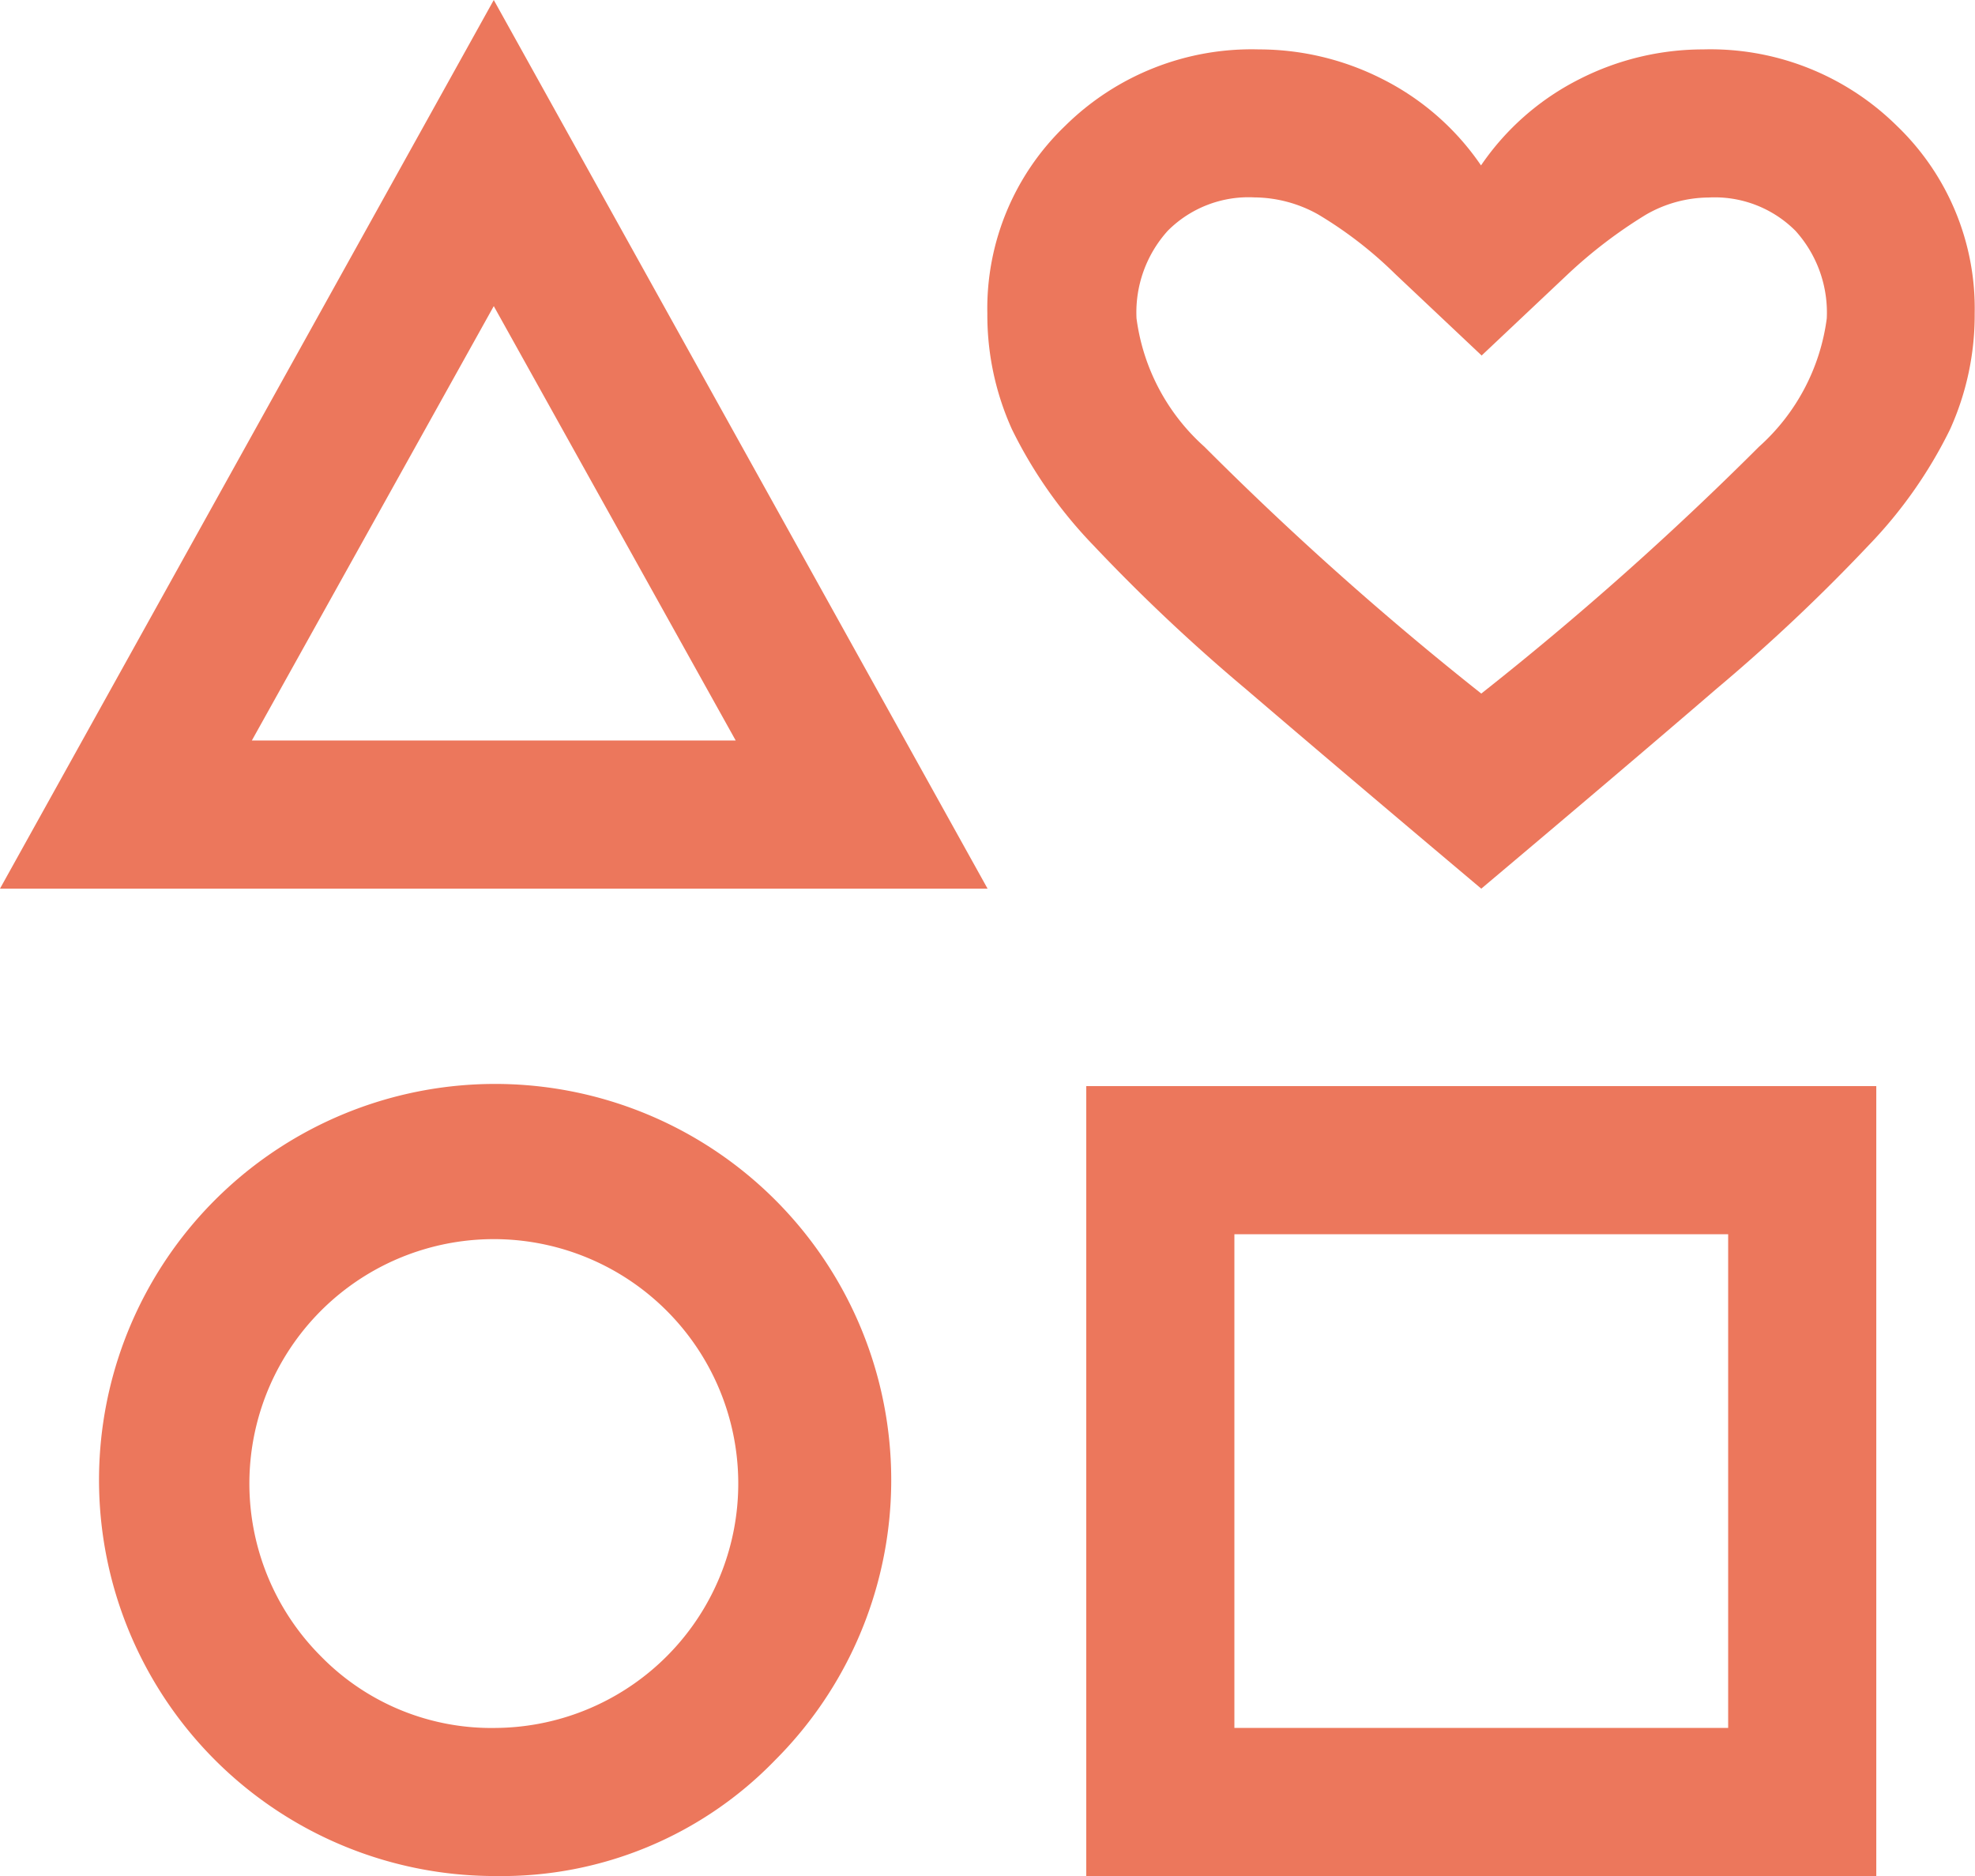 <?xml version="1.0" encoding="UTF-8"?>
<svg xmlns="http://www.w3.org/2000/svg" id="KŪRYBIŠKUMAS" width="18.947" height="18" viewBox="0 0 18.947 18">
  <path id="KŪRYBIŠKUMAS-2" data-name="KŪRYBIŠKUMAS" d="M80,184.526,84.737,176l4.737,8.526ZM84.761,194a3.8,3.8,0,1,1,2.676-1.113A3.649,3.649,0,0,1,84.761,194Zm0-1.421a2.345,2.345,0,1,0-1.682-.687A2.287,2.287,0,0,0,84.761,192.579Zm-2.345-9.474h4.642l-2.321-4.168ZM90.421,194v-7.579H98V194Zm1.421-1.421h4.737v-4.737H91.842Zm2.368-8.053q-1.35-1.137-2.262-1.918a17.421,17.421,0,0,1-1.457-1.374,4.375,4.375,0,0,1-.782-1.113,2.658,2.658,0,0,1-.237-1.113,2.428,2.428,0,0,1,.746-1.8,2.545,2.545,0,0,1,1.859-.734,2.616,2.616,0,0,1,1.184.284,2.509,2.509,0,0,1,.947.829,2.509,2.509,0,0,1,.947-.829,2.616,2.616,0,0,1,1.184-.284,2.545,2.545,0,0,1,1.859.734,2.428,2.428,0,0,1,.746,1.8,2.658,2.658,0,0,1-.237,1.113,4.375,4.375,0,0,1-.782,1.113,17.421,17.421,0,0,1-1.457,1.374Q95.561,183.389,94.211,184.526Zm0-1.871a30.61,30.61,0,0,0,2.664-2.368,2,2,0,0,0,.651-1.232,1.169,1.169,0,0,0-.3-.84,1.094,1.094,0,0,0-.832-.32,1.22,1.22,0,0,0-.605.166,4.581,4.581,0,0,0-.745.568l-.829.782-.829-.782a3.9,3.9,0,0,0-.742-.573,1.27,1.27,0,0,0-.608-.162,1.094,1.094,0,0,0-.832.32,1.169,1.169,0,0,0-.3.84,2,2,0,0,0,.651,1.232A30.61,30.61,0,0,0,94.211,182.655ZM94.211,180.263ZM84.737,181.021ZM84.761,190.211ZM94.211,190.211Z" transform="translate(-80 -176)" fill="#ec775c"></path>
</svg>
